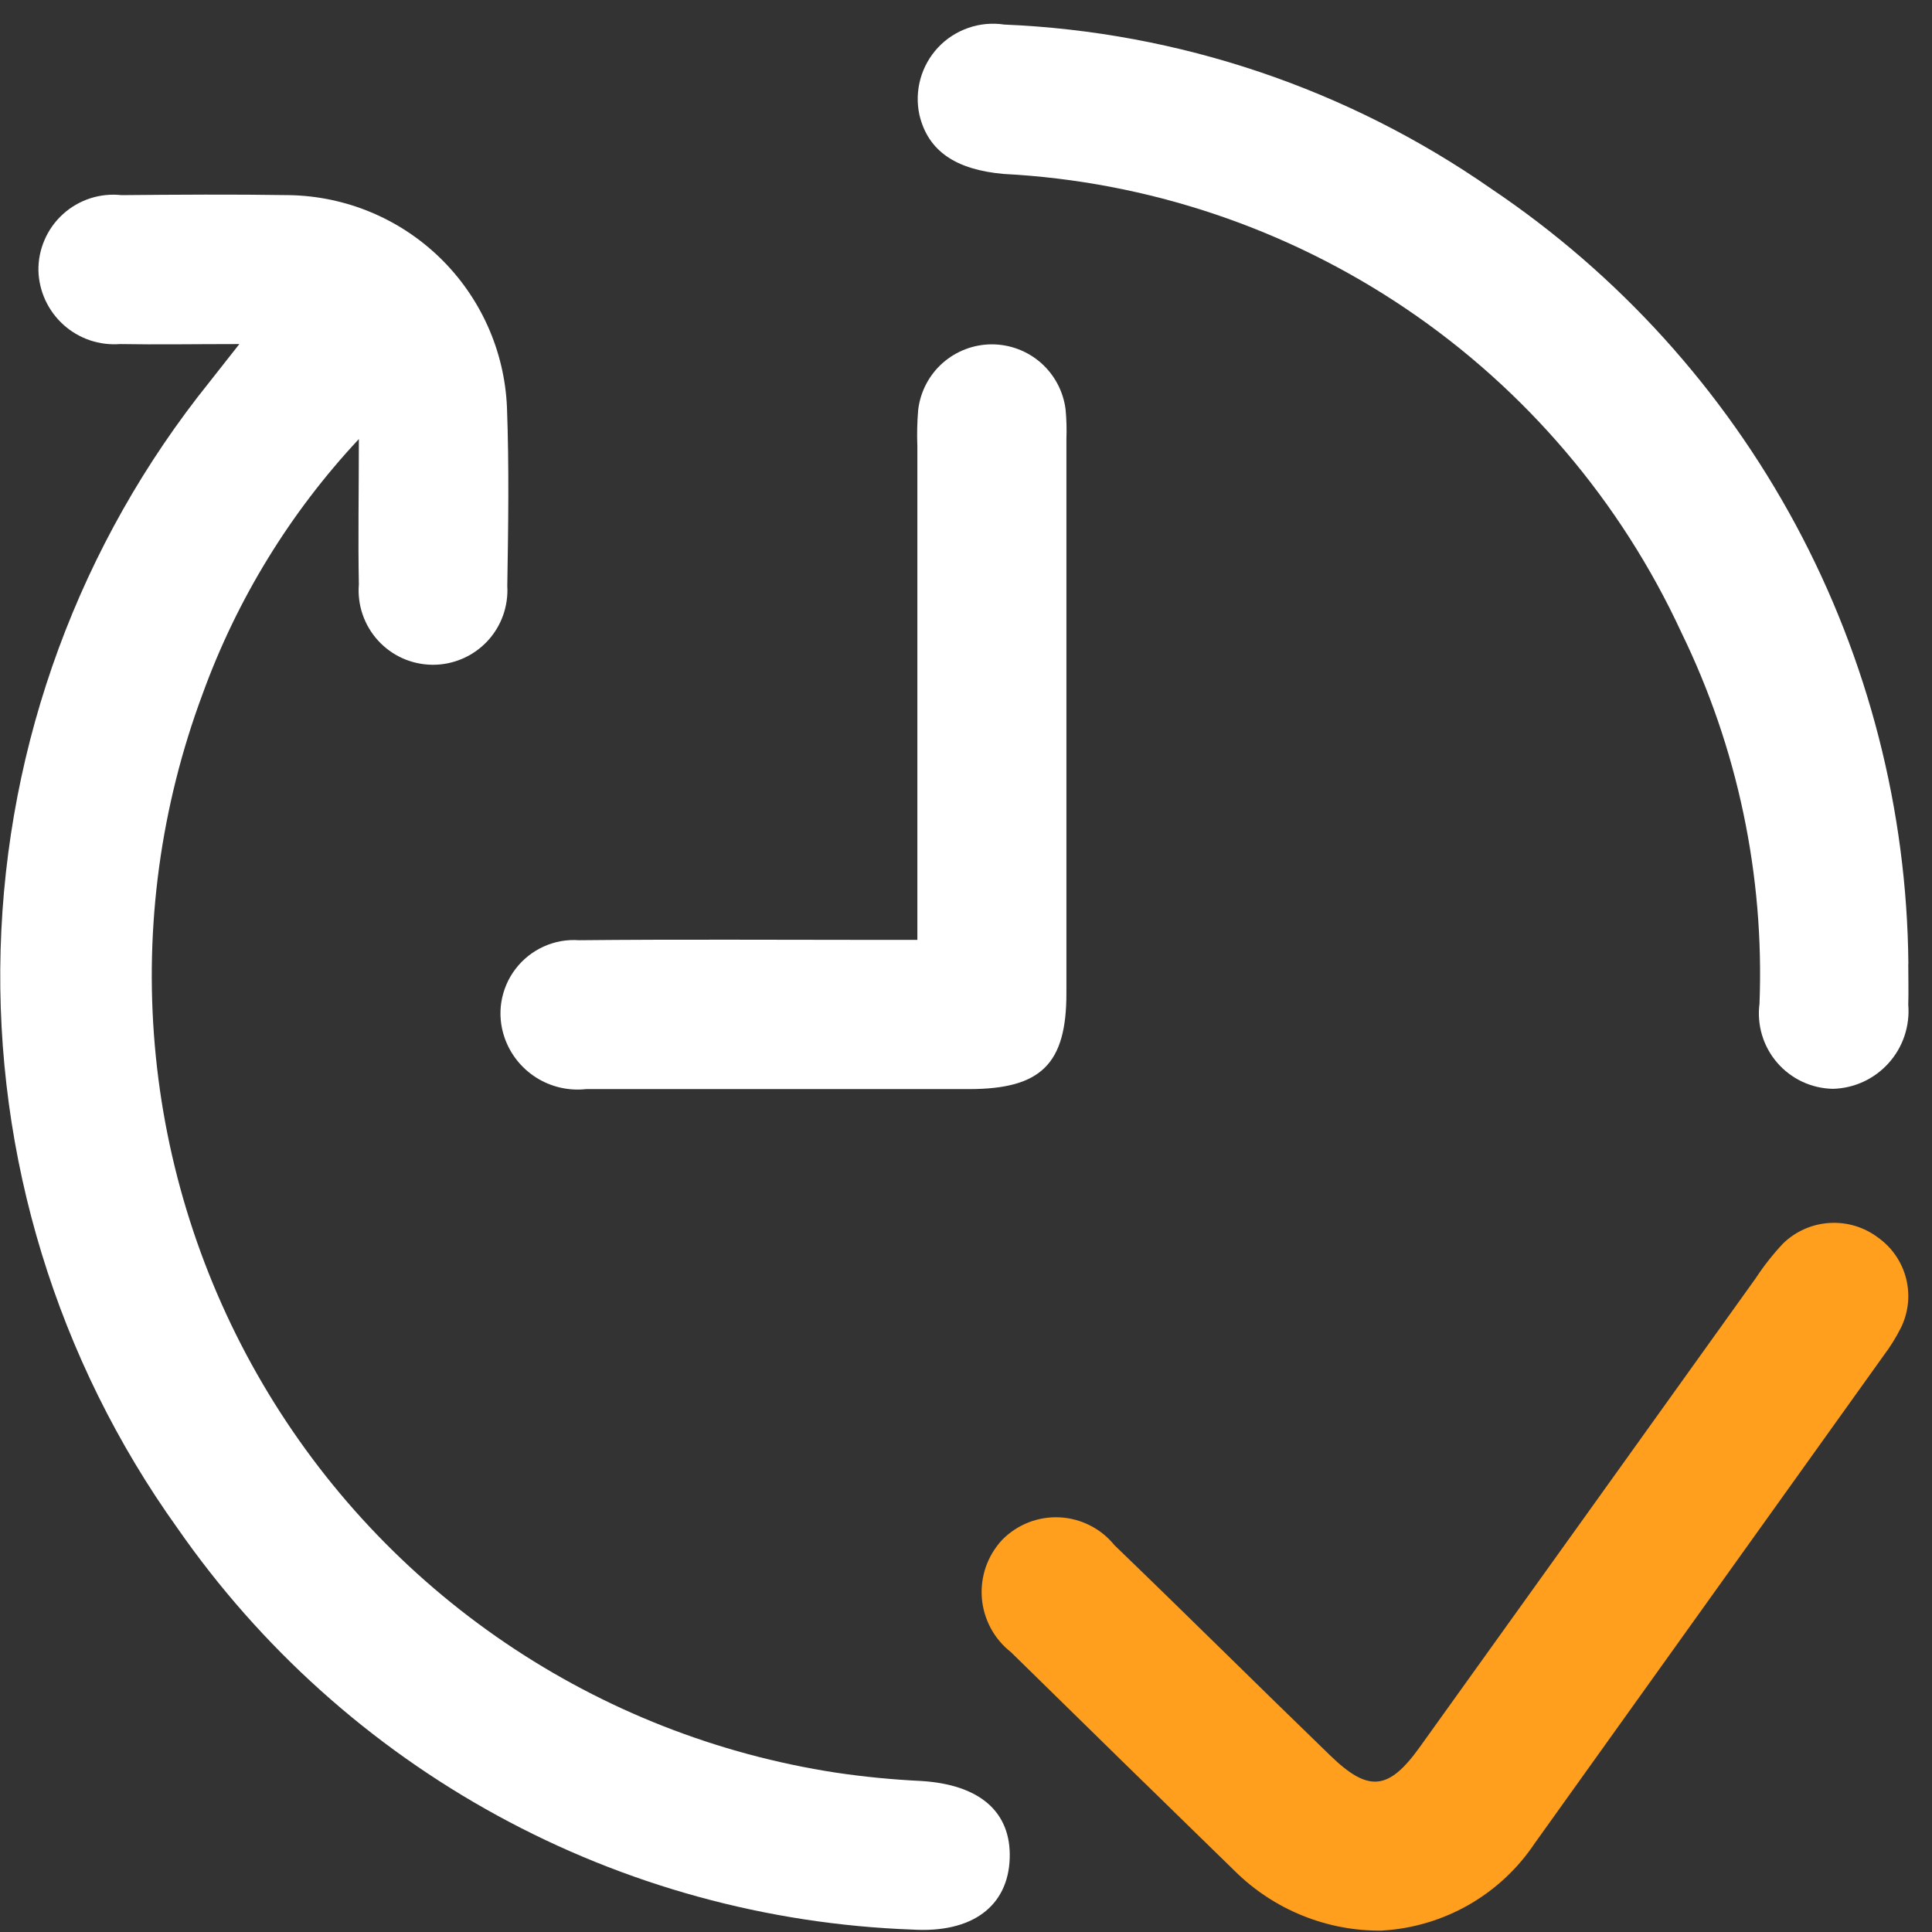 <svg width="35" height="35" viewBox="0 0 35 35" fill="none" xmlns="http://www.w3.org/2000/svg">
<rect x="0" y="0" width="35" height="35" fill="#333333" stroke="none"/>
<path d="M4.339 6.233C3.522 6.233 2.849 6.245 2.176 6.233C1.99 6.247 1.803 6.224 1.627 6.164C1.451 6.104 1.289 6.009 1.15 5.884C1.012 5.759 0.9 5.608 0.822 5.439C0.744 5.27 0.701 5.087 0.696 4.901C0.693 4.709 0.732 4.518 0.809 4.342C0.885 4.166 0.999 4.008 1.141 3.879C1.283 3.75 1.451 3.653 1.634 3.593C1.817 3.534 2.01 3.514 2.201 3.535C3.213 3.526 4.225 3.519 5.237 3.535C6.26 3.552 7.238 3.958 7.972 4.672C8.705 5.385 9.139 6.352 9.184 7.374C9.224 8.452 9.208 9.533 9.19 10.612C9.201 10.797 9.174 10.982 9.111 11.156C9.048 11.33 8.949 11.489 8.822 11.623C8.694 11.757 8.541 11.864 8.37 11.936C8.2 12.008 8.016 12.045 7.831 12.043C7.646 12.041 7.463 12.001 7.294 11.926C7.125 11.85 6.974 11.741 6.849 11.604C6.724 11.467 6.629 11.306 6.569 11.131C6.509 10.956 6.486 10.771 6.501 10.586C6.485 9.764 6.501 8.94 6.501 7.954C5.255 9.287 4.292 10.858 3.67 12.573C2.912 14.606 2.616 16.783 2.805 18.945C2.993 21.107 3.661 23.199 4.76 25.071C5.858 26.942 7.36 28.545 9.156 29.763C10.952 30.981 12.997 31.784 15.142 32.113C15.653 32.189 16.168 32.239 16.685 32.264C17.745 32.328 18.319 32.82 18.292 33.664C18.264 34.531 17.614 35.024 16.526 34.956C13.895 34.86 11.323 34.154 9.013 32.892C6.702 31.63 4.718 29.848 3.216 27.686C1.031 24.636 -0.094 20.954 0.011 17.204C0.116 13.454 1.445 9.841 3.797 6.918L4.34 6.228" fill="white"/>
<path d="M34.57 17.461C34.57 17.708 34.577 17.956 34.57 18.203C34.586 18.394 34.562 18.586 34.501 18.768C34.44 18.95 34.342 19.117 34.214 19.259C34.086 19.402 33.93 19.517 33.756 19.597C33.582 19.677 33.393 19.721 33.202 19.725C33.01 19.721 32.821 19.677 32.647 19.595C32.474 19.513 32.319 19.396 32.194 19.25C32.069 19.105 31.976 18.935 31.921 18.751C31.866 18.567 31.85 18.373 31.875 18.183C31.965 15.859 31.479 13.549 30.46 11.459C29.363 9.087 27.64 7.06 25.476 5.596C23.311 4.132 20.788 3.286 18.179 3.151C17.322 3.074 16.813 2.743 16.656 2.081C16.609 1.865 16.616 1.641 16.675 1.428C16.734 1.216 16.844 1.02 16.995 0.859C17.146 0.698 17.335 0.577 17.543 0.505C17.752 0.432 17.975 0.412 18.194 0.445C21.358 0.577 24.418 1.609 27.016 3.42C29.321 4.97 31.213 7.059 32.53 9.505C33.846 11.951 34.547 14.681 34.572 17.458" fill="white"/>
<path d="M25.048 34.975C24.551 34.982 24.057 34.89 23.596 34.703C23.135 34.517 22.716 34.24 22.363 33.889C21.011 32.572 19.66 31.252 18.313 29.929C18.162 29.811 18.038 29.663 17.947 29.494C17.857 29.325 17.802 29.139 17.787 28.948C17.773 28.757 17.797 28.565 17.86 28.384C17.924 28.203 18.024 28.037 18.154 27.897C18.289 27.759 18.451 27.652 18.63 27.581C18.809 27.511 19.001 27.479 19.193 27.488C19.385 27.497 19.573 27.547 19.745 27.634C19.917 27.72 20.068 27.843 20.189 27.992C21.5 29.255 22.789 30.536 24.1 31.804C24.791 32.474 25.156 32.437 25.719 31.652C27.748 28.823 29.776 25.992 31.803 23.161C31.951 22.935 32.118 22.723 32.303 22.526C32.531 22.305 32.831 22.173 33.148 22.155C33.466 22.136 33.779 22.233 34.031 22.426C34.28 22.605 34.457 22.867 34.532 23.165C34.606 23.462 34.573 23.776 34.438 24.052C34.347 24.232 34.24 24.404 34.118 24.565C32.014 27.507 29.91 30.449 27.805 33.39C27.499 33.849 27.091 34.23 26.613 34.505C26.135 34.779 25.599 34.94 25.049 34.973" fill="#FF9F1D"/>
<path d="M16.619 17.023C16.619 13.974 16.619 11.032 16.619 8.09C16.61 7.867 16.615 7.644 16.634 7.423C16.673 7.097 16.83 6.796 17.075 6.578C17.321 6.36 17.638 6.239 17.966 6.238C18.294 6.238 18.612 6.357 18.858 6.574C19.104 6.791 19.263 7.091 19.304 7.417C19.321 7.595 19.326 7.775 19.319 7.955C19.319 11.302 19.319 14.649 19.319 17.996C19.319 19.276 18.859 19.728 17.561 19.73C15.247 19.73 12.933 19.73 10.619 19.73C10.303 19.765 9.984 19.692 9.715 19.522C9.446 19.352 9.243 19.096 9.14 18.796C9.068 18.588 9.048 18.365 9.083 18.148C9.119 17.931 9.207 17.725 9.341 17.551C9.475 17.376 9.65 17.237 9.851 17.147C10.051 17.056 10.271 17.017 10.491 17.033C12.291 17.015 14.086 17.027 15.883 17.027H16.618" fill="white"/>
</svg>
